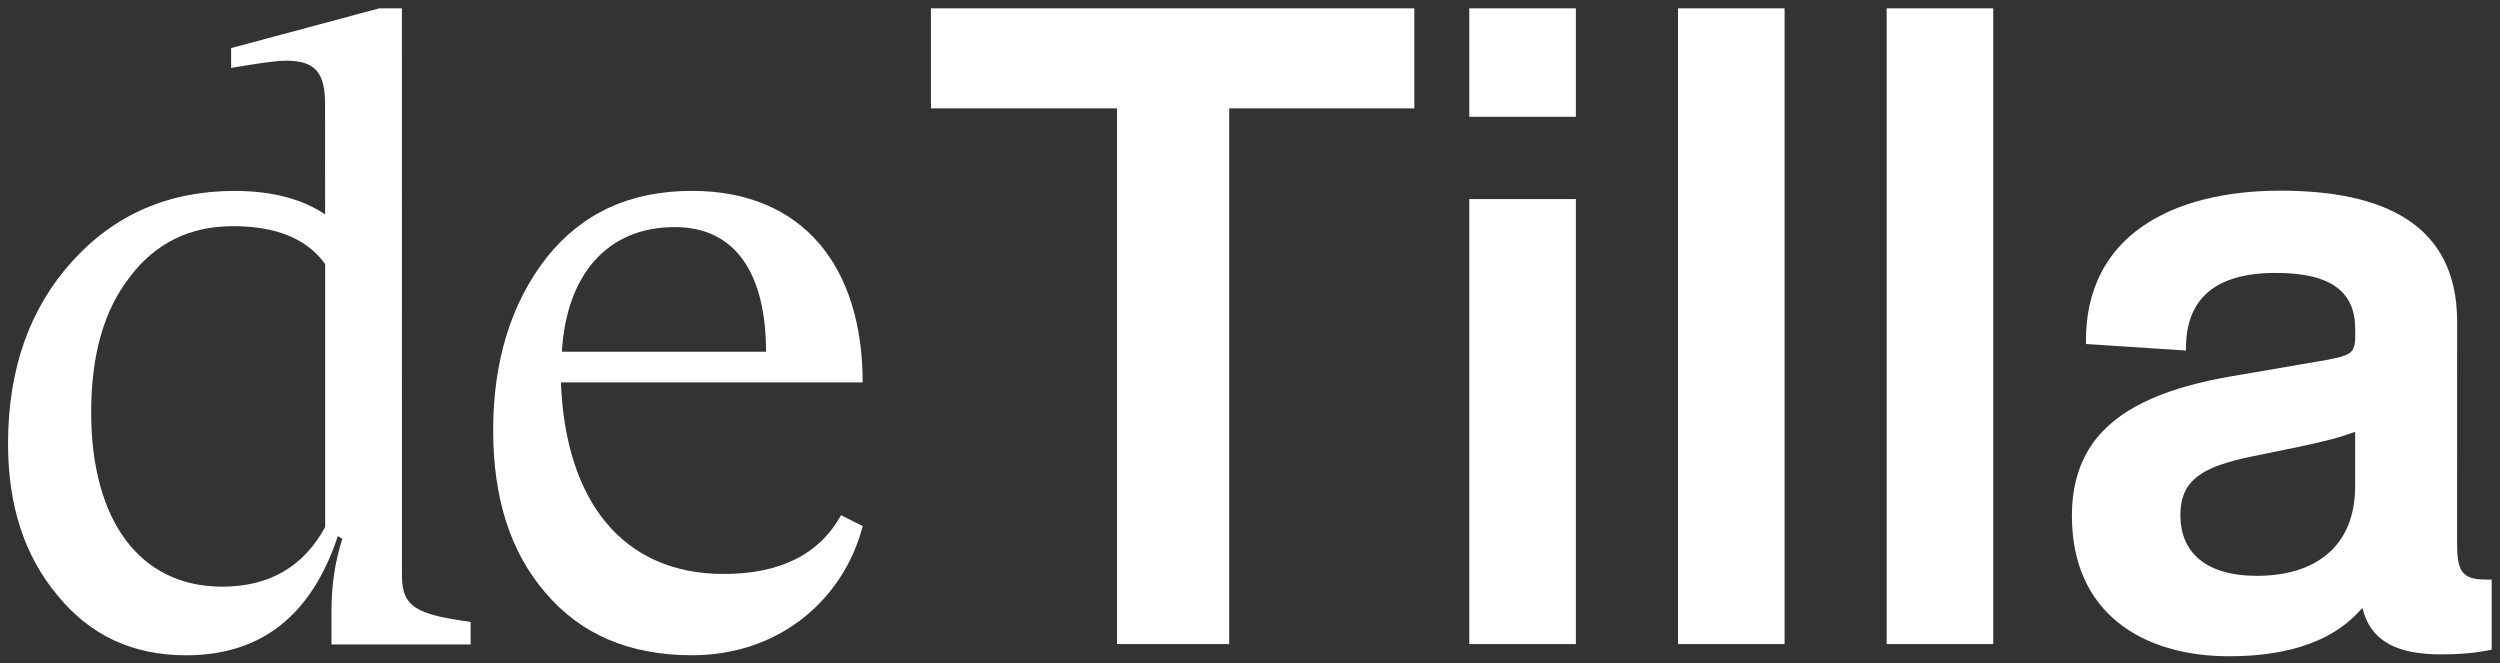 <?xml version="1.0" encoding="utf-8"?><!-- Generator: Adobe Illustrator 24.0.1, SVG Export Plug-In . SVG Version: 6.00 Build 0)  --><svg version="1.1" id="Livello_1" xmlns="http://www.w3.org/2000/svg" xmlns:xlink="http://www.w3.org/1999/xlink" x="0px" y="0px"	 viewBox="0 0 600 159.17" style="enable-background:new 0 0 600 159.17;" xml:space="preserve"><rect x="0" y="0" width="600" height="159.17" fill="#333333" stroke="none"/><style type="text/css">	.st0{fill:#FFFFFF;}</style><g>	<path class="st0" d="M112.95,154.67H79.56v-8.24c0-6.07,0.87-11.71,2.6-17.13l-1.08-0.65c-6.29,19.08-18.43,28.62-36.43,28.62		c-12.79,0-22.98-4.77-30.79-14.31c-8.02-9.54-11.93-21.68-11.93-36.43c0-18,5.2-32.53,15.39-43.8		c10.19-11.27,23.2-16.91,39.03-16.91c8.89,0,16.26,1.95,21.68,5.64l-0.01-26.48c0-7.59-2.39-10.41-9.32-10.41		c-2.6,0-6.94,0.65-13.23,1.74v-4.77L91.04,2h5.42l0.01,136.19c0,7.59,3.69,9.32,16.48,11.06V154.67z M78.04,63.39		c-4.34-6.07-11.71-9.11-22.12-9.11S37.27,58.4,31.2,66.42c-6.29,8.02-9.32,18.86-9.32,32.53c0,26.02,11.71,41.85,31.44,41.85		c11.28,0,19.52-4.77,24.72-14.31V63.39z"/>	<path class="st0" d="M201.85,123.66l5.2,2.6c-4.55,17.56-19.95,31-40.98,31c-14.96,0-26.67-4.99-35.13-14.96		c-8.46-9.76-12.58-22.77-12.58-39.03c0-16.69,4.34-30.57,12.79-41.41c8.46-10.63,19.95-16.05,34.91-16.05		c26.67,0,40.98,18.21,40.98,45.97h-72.42c1.08,28.62,14.96,45.97,39.03,45.97C187.32,137.76,196.65,132.99,201.85,123.66z		 M134.85,84.42h49c0-18.21-6.94-29.92-21.9-29.92C145.69,54.5,135.93,65.99,134.85,84.42z"/>	<path class="st0" d="M223.43,2h116.01v24.01h-44.43v128.57h-26.93V26.01h-44.65V2z"/>	<path class="st0" d="M378.21,28.03h-25.58V2h25.58V28.03z M378.21,154.58h-25.58V47.78h25.58V154.58z"/>	<path class="st0" d="M428.3,154.58h-25.58V2h25.58V154.58z"/>	<path class="st0" d="M478.38,154.58H452.8V2h25.58V154.58z"/>	<path class="st0" d="M589.7,130.12c0,6.73,0.9,8.98,6.96,8.98H598v16.83c-1.34,0.22-4.71,1.12-12.11,1.12		c-9.88,0-16.83-2.69-18.85-11h-0.23c-4.26,4.94-12.79,11.45-31.86,11.45c-20.64,0-37.69-10.32-37.69-33.66		c0-8.08,2.24-14.14,6.06-18.85c6.5-7.85,17.72-12.11,31.64-14.58l23.56-4.04c5.61-1.12,6.73-1.57,6.73-5.61v-1.79		c0-8.98-5.83-13.47-19.07-13.47c-14.36,0-21.76,6.06-21.54,18.63l-24.01-1.57c-0.45-26.26,21.1-36.8,46.67-36.8		c24.46,0,42.41,7.85,42.41,31.41C589.7,80.98,589.7,130.12,589.7,130.12z M565.24,116.66v-13.01c-3.81,1.34-6.95,2.24-14.58,3.81		l-9.87,2.02c-12.12,2.47-17.5,5.61-17.5,14.14c0,8.75,5.83,14.58,18.4,14.58C555.59,138.2,565.24,131.24,565.24,116.66z"/></g></svg>